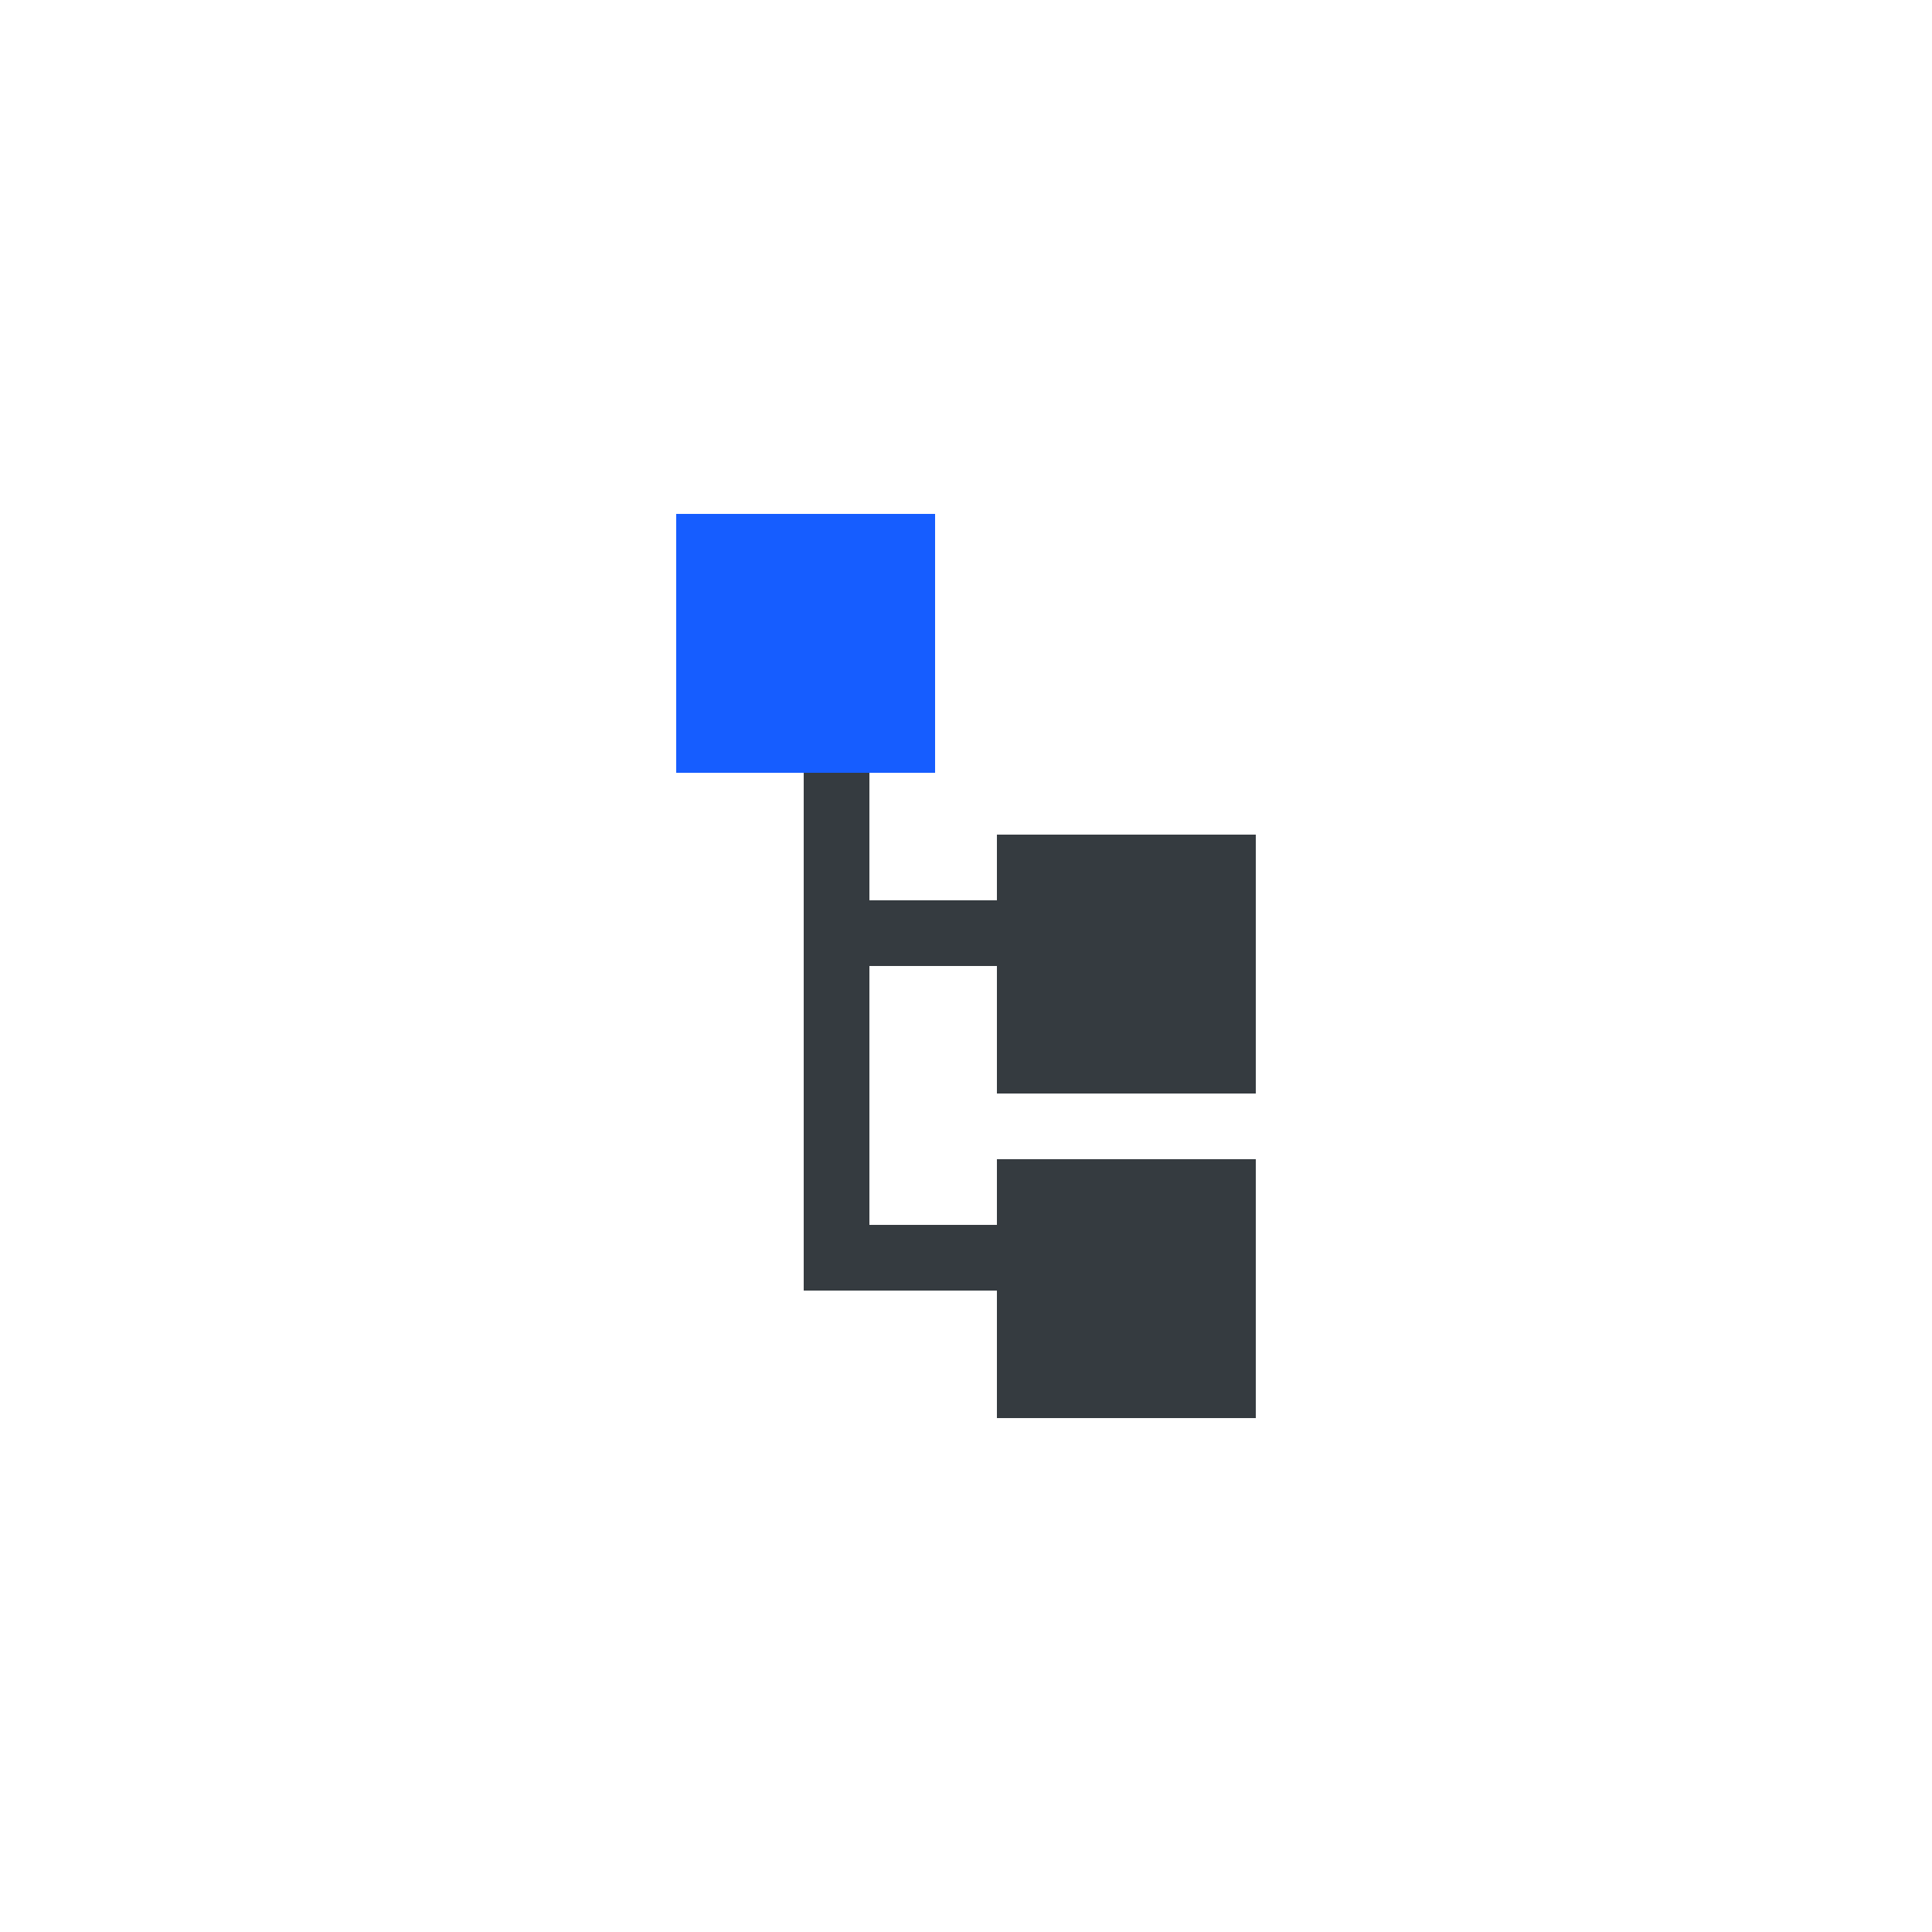 <?xml version="1.0" encoding="utf-8"?>
<!-- Generator: Adobe Illustrator 21.0.2, SVG Export Plug-In . SVG Version: 6.00 Build 0)  -->
<svg version="1.1" id="Layer_1" xmlns="http://www.w3.org/2000/svg" xmlns:xlink="http://www.w3.org/1999/xlink" x="0px" y="0px"
	 viewBox="0 0 50 50" style="enable-background:new 0 0 50 50;" xml:space="preserve">
<style type="text/css">
	.st0{fill:#353B40;}
	.st1{fill:#165dff;}
</style>
<g>
	<polygon class="st0" points="32.5,28.3 32.5,21.6 25.8,21.6 25.8,23.3 22.5,23.3 22.5,20 20.8,20 20.8,33.4 25.8,33.4 25.8,36.7 
		32.5,36.7 32.5,30 25.8,30 25.8,31.7 22.5,31.7 22.5,25 25.8,25 25.8,28.3 	"/>
	<polygon class="st1" points="17.5,13.3 17.5,13.3 17.5,20 17.5,20 20.8,20 22.5,20 24.2,20 24.2,13.3 	"/>
</g>
</svg>
